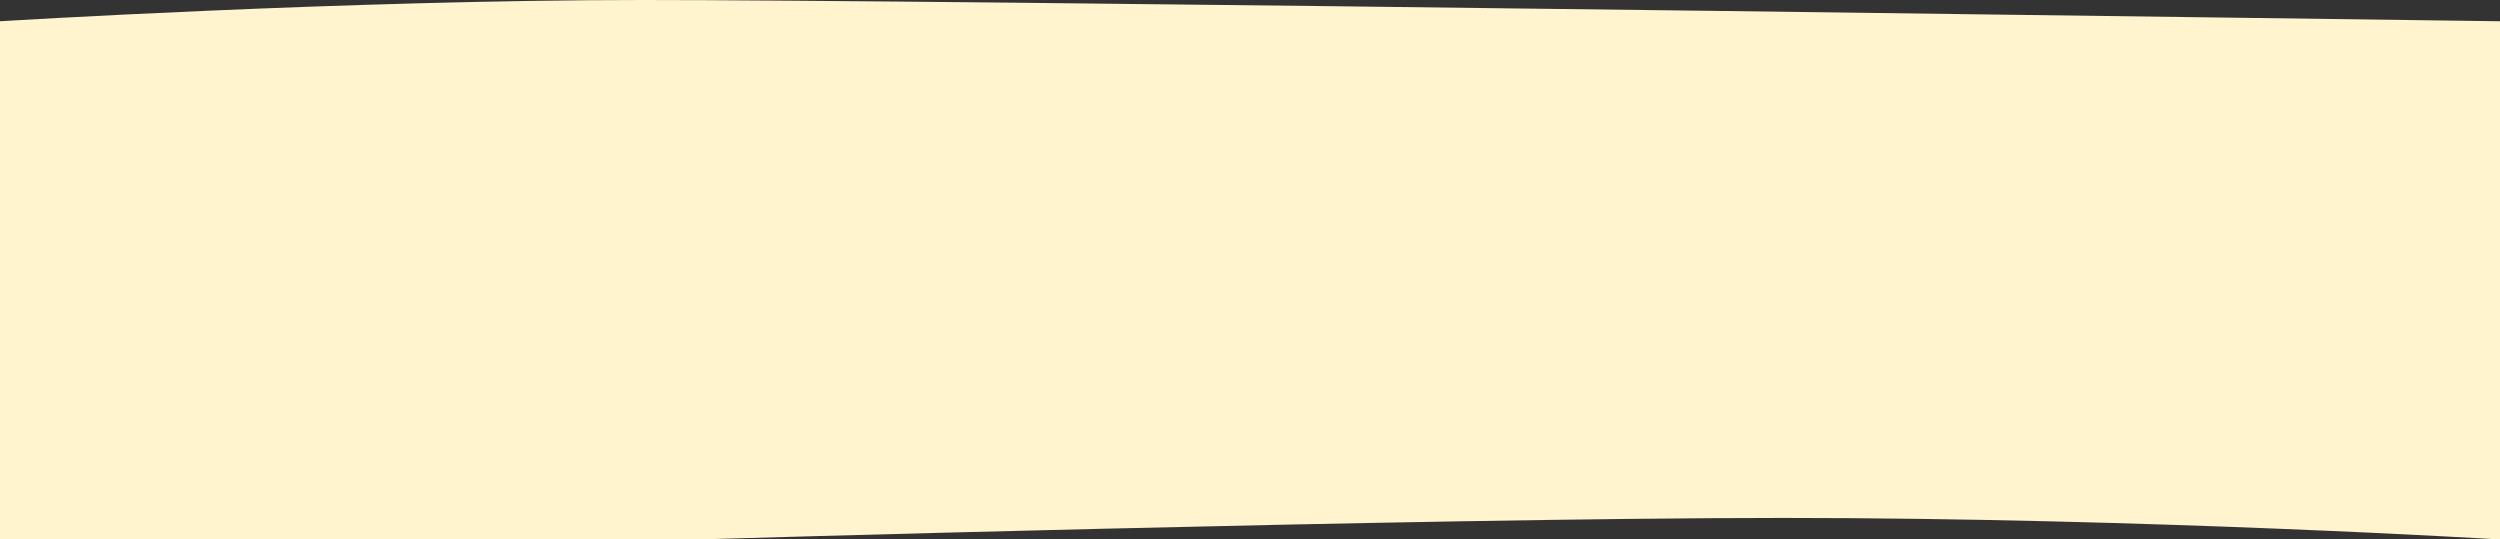 <?xml version="1.0" encoding="utf-8"?>
<svg width="380px" height="82px" viewbox="0 0 380 82" version="1.1" xmlns:xlink="http://www.w3.org/1999/xlink" xmlns="http://www.w3.org/2000/svg">
  <rect width="100%" height="100%" fill="#333333" stroke="none"/>
  <path d="M0 0L106.072 0C106.072 0 215.947 3.274 271.084 3.274C326.221 3.274 380 0 380 0L380 78.768C380 78.768 295.596 79.902 261.092 80.339C173.754 81.446 119.3 82 97.73 82C52.593 82 0 78.768 0 78.768L0 0Z" transform="matrix(1 0 0 -1 0 82)" id="Rectangle" fill="#FFF4CE" fill-rule="evenodd" stroke="none" />
</svg>